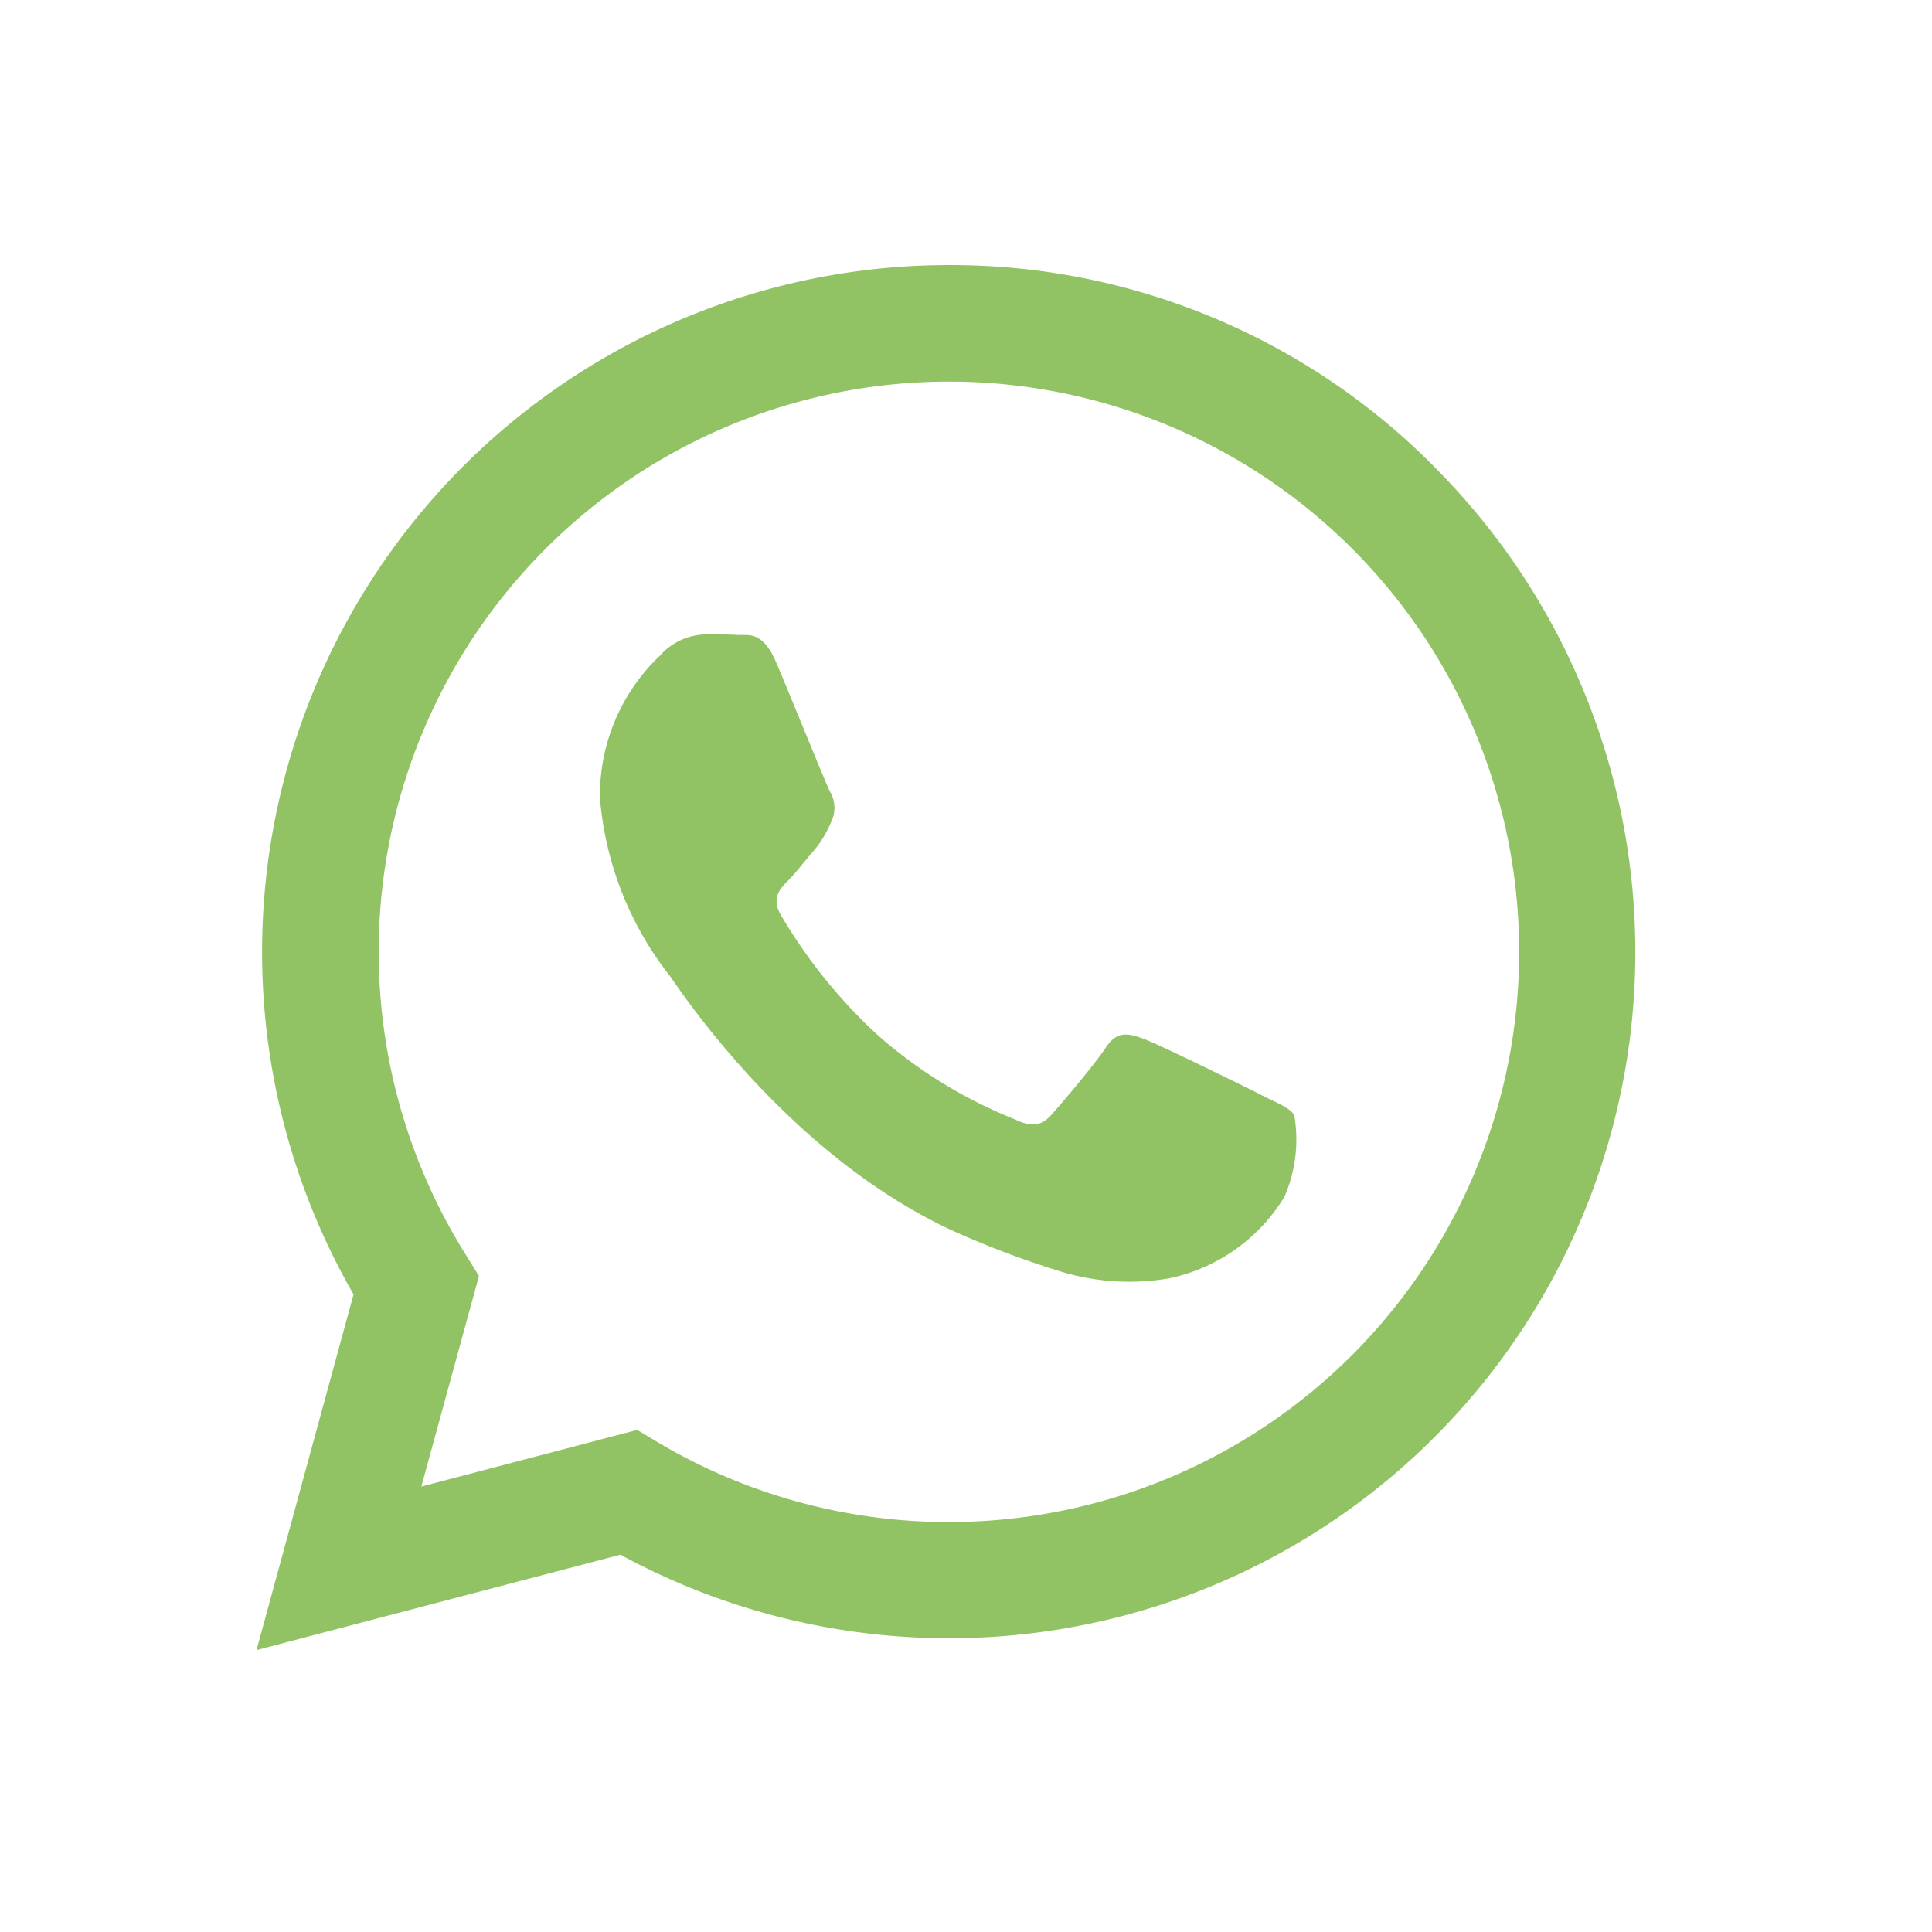 <svg xmlns="http://www.w3.org/2000/svg" width="48" height="48" viewBox="0 0 48 48"><g id="Grupo_26357" data-name="Grupo 26357" transform="translate(-138 -32.209)"><g id="whatsapp" transform="translate(144.373 38.795)"><g id="Grupo_397" data-name="Grupo 397"><path id="Trazado_4784" data-name="Trazado 4784" d="M29.251,5A16.891,16.891,0,0,0,17.192,0,17.064,17.064,0,0,0,2.411,25.573L0,34.41l9.041-2.37a17.061,17.061,0,0,0,8.151,2.075H17.2A17.046,17.046,0,0,0,29.248,5ZM17.192,31.229a14.136,14.136,0,0,1-7.217-1.979l-.516-.31L4.095,30.347l1.432-5.232-.335-.54a14.167,14.167,0,1,1,12,6.654Zm7.774-10.611c-.424-.213-2.516-1.243-2.91-1.389s-.677-.213-.957.213-1.1,1.389-1.348,1.667-.5.318-.925.108A11.634,11.634,0,0,1,15.4,19.1a13,13,0,0,1-2.372-2.951c-.245-.426-.024-.654.189-.867.187-.189.424-.5.637-.744a2.719,2.719,0,0,0,.426-.71.793.793,0,0,0-.032-.746c-.108-.213-.957-2.314-1.316-3.161-.344-.837-.695-.72-.957-.731-.245-.015-.531-.015-.817-.015a1.568,1.568,0,0,0-1.138.531,4.775,4.775,0,0,0-1.486,3.557,8.254,8.254,0,0,0,1.742,4.407c.211.286,3,4.585,7.276,6.435a23.7,23.7,0,0,0,2.428.9,5.853,5.853,0,0,0,2.68.172,4.413,4.413,0,0,0,2.878-2.028,3.567,3.567,0,0,0,.245-2.028c-.105-.181-.391-.286-.817-.5Z" transform="translate(0 0)" fill="#91c364"></path></g></g><rect id="Rect&#xE1;ngulo_1296" data-name="Rect&#xE1;ngulo 1296" width="48" height="48" transform="translate(138 32.209)" fill="none"></rect></g></svg>